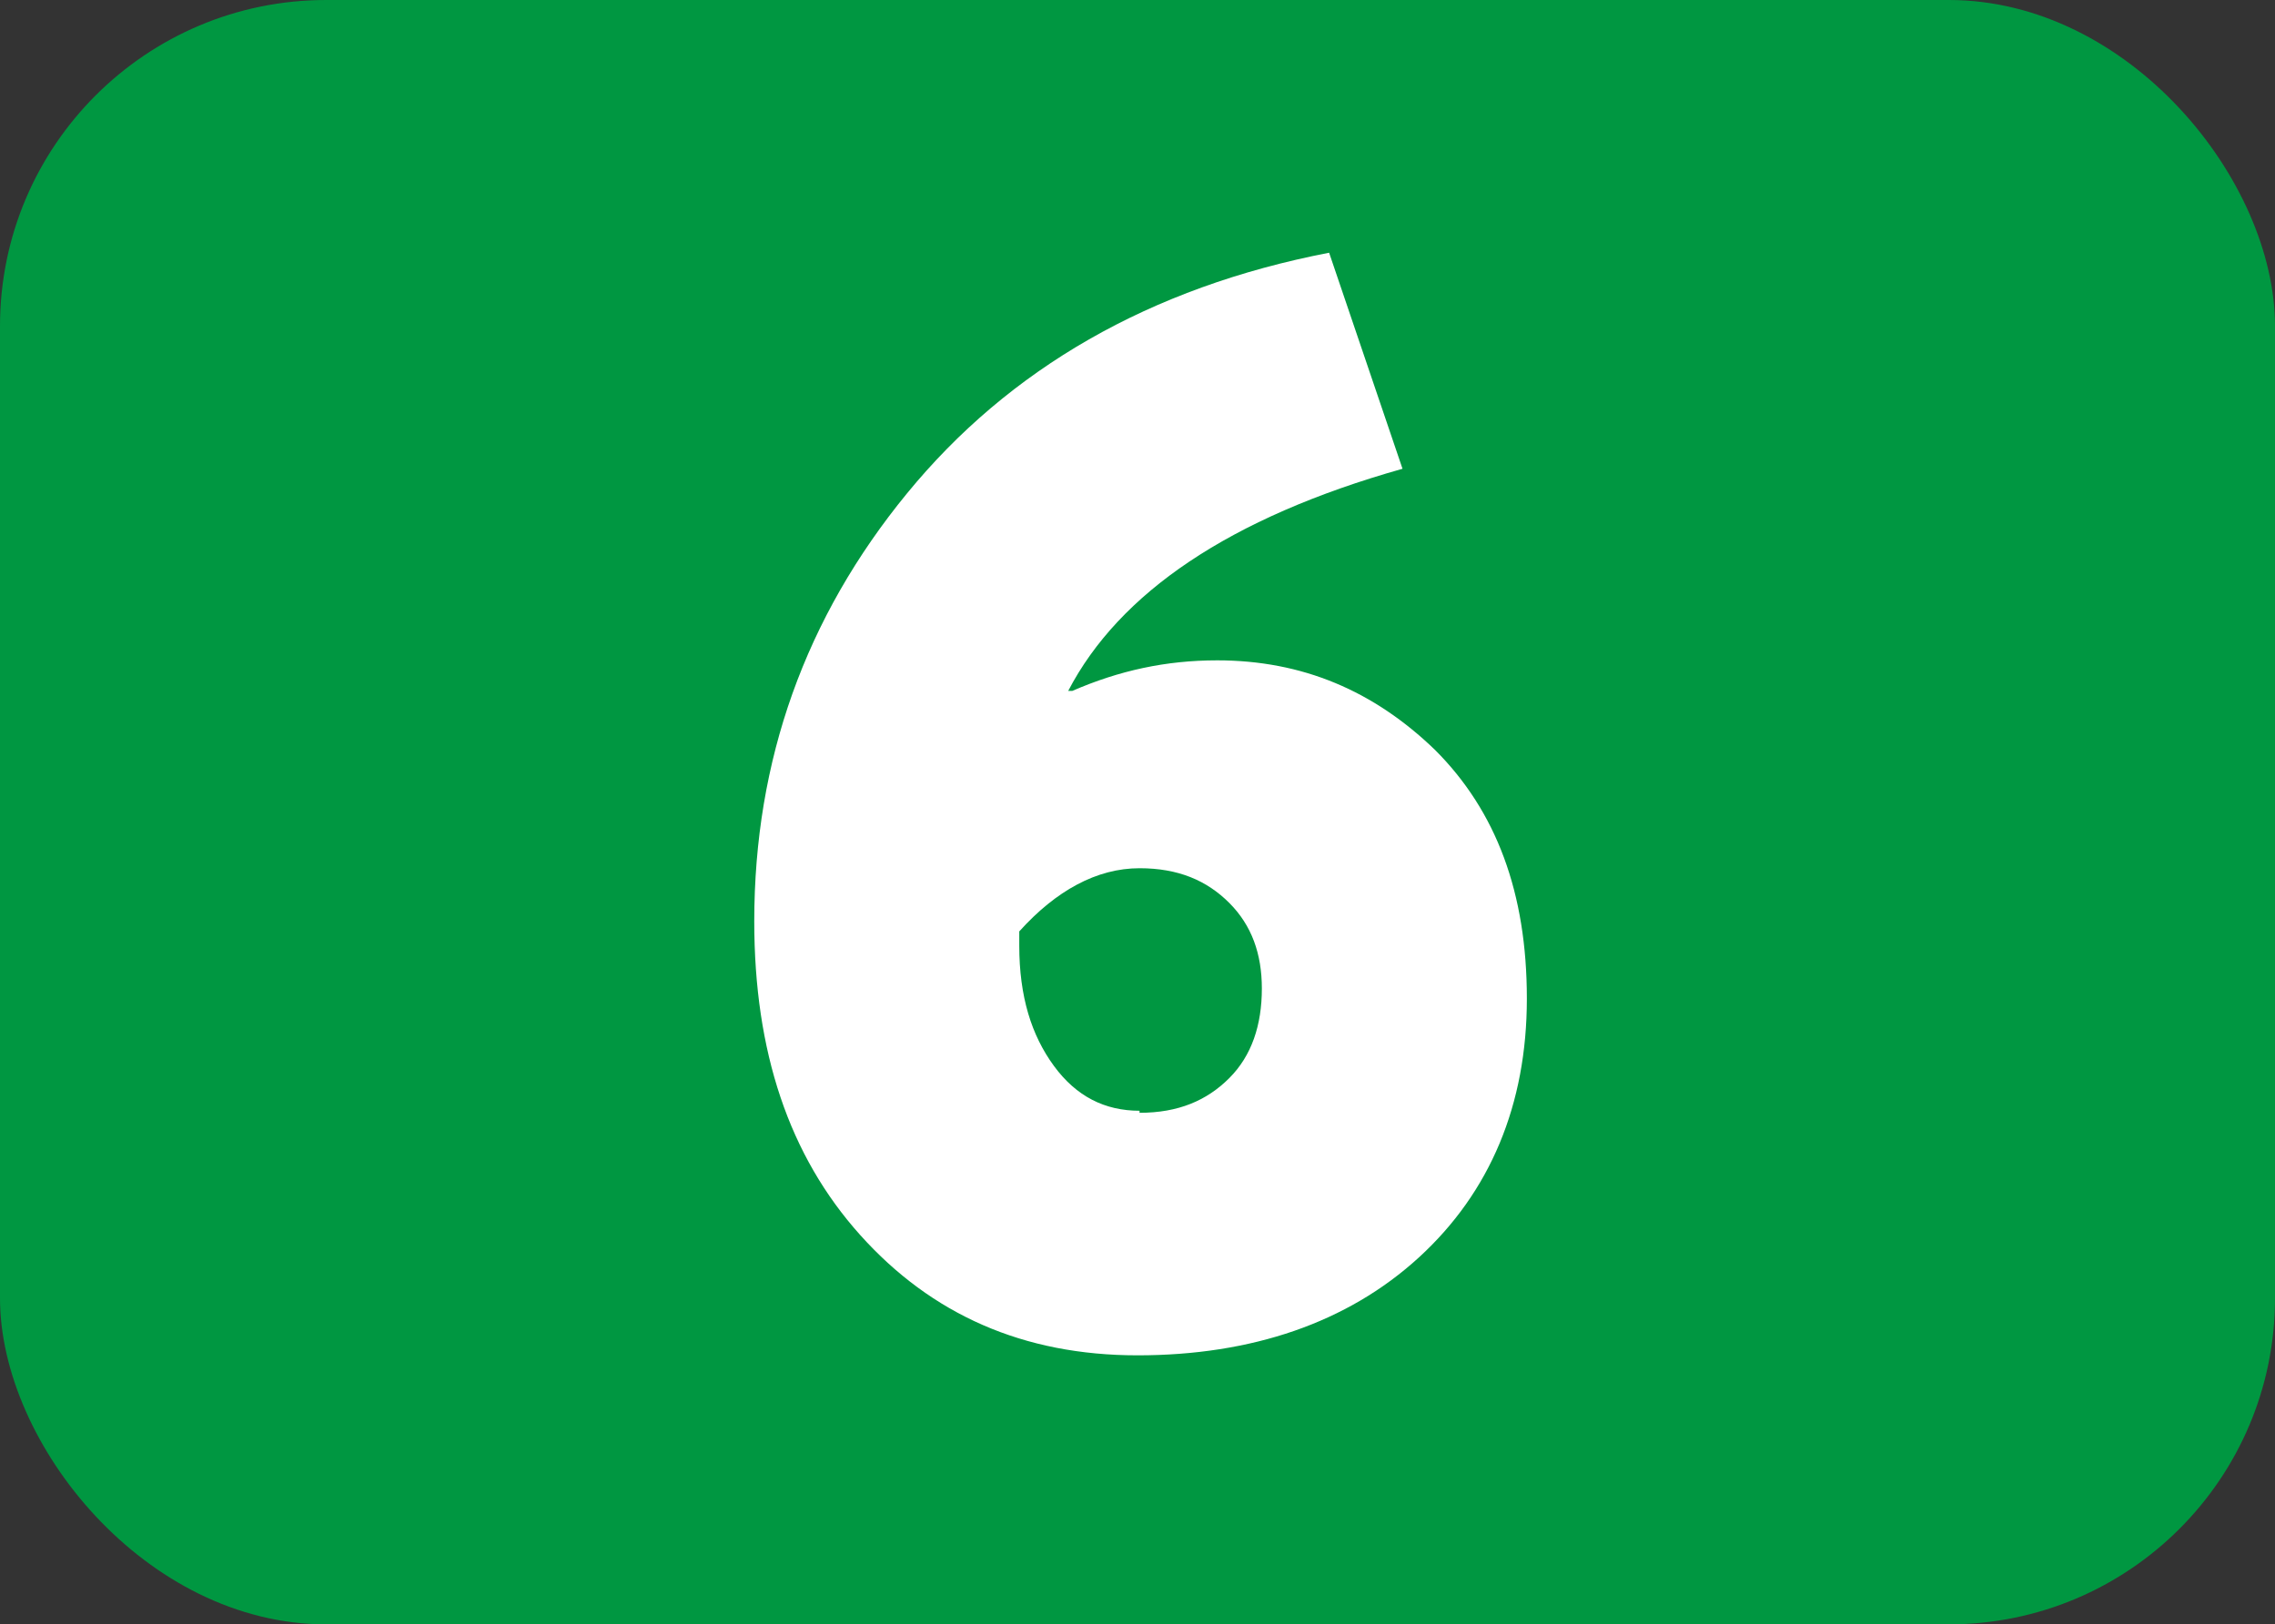 <?xml version="1.0" encoding="UTF-8"?>
<svg id="Calque_1" data-name="Calque 1" xmlns="http://www.w3.org/2000/svg" viewBox="0 0 11.16 7.97">
  <rect x="0" y="0" width="11.16" height="7.97" fill="#333333" stroke="none"/>
  <defs>
    <style>
      .cls-1 {
        fill: #fff;
      }

      .cls-2 {
        fill: #009741;
      }
    </style>
  </defs>
  <rect class="cls-2" width="11.16" height="7.97" rx="1.6" ry="1.6"/>
  <path class="cls-1" d="m5.97,3.24c.42,0,.77.15,1.07.44.3.3.45.7.45,1.22s-.18.95-.53,1.27c-.35.32-.82.48-1.38.48s-1.01-.2-1.36-.59c-.35-.39-.52-.9-.52-1.54,0-.79.25-1.49.75-2.1s1.19-1.01,2.07-1.18l.36,1.06c-.85.24-1.39.61-1.64,1.09h.02c.23-.1.46-.15.71-.15Zm-.38,2.22c.19,0,.33-.06.44-.17.11-.11.16-.26.16-.44,0-.17-.05-.31-.16-.42-.11-.11-.25-.17-.44-.17-.21,0-.41.11-.59.31v.07c0,.25.06.44.17.59.11.15.25.22.42.22Z"/>
</svg>